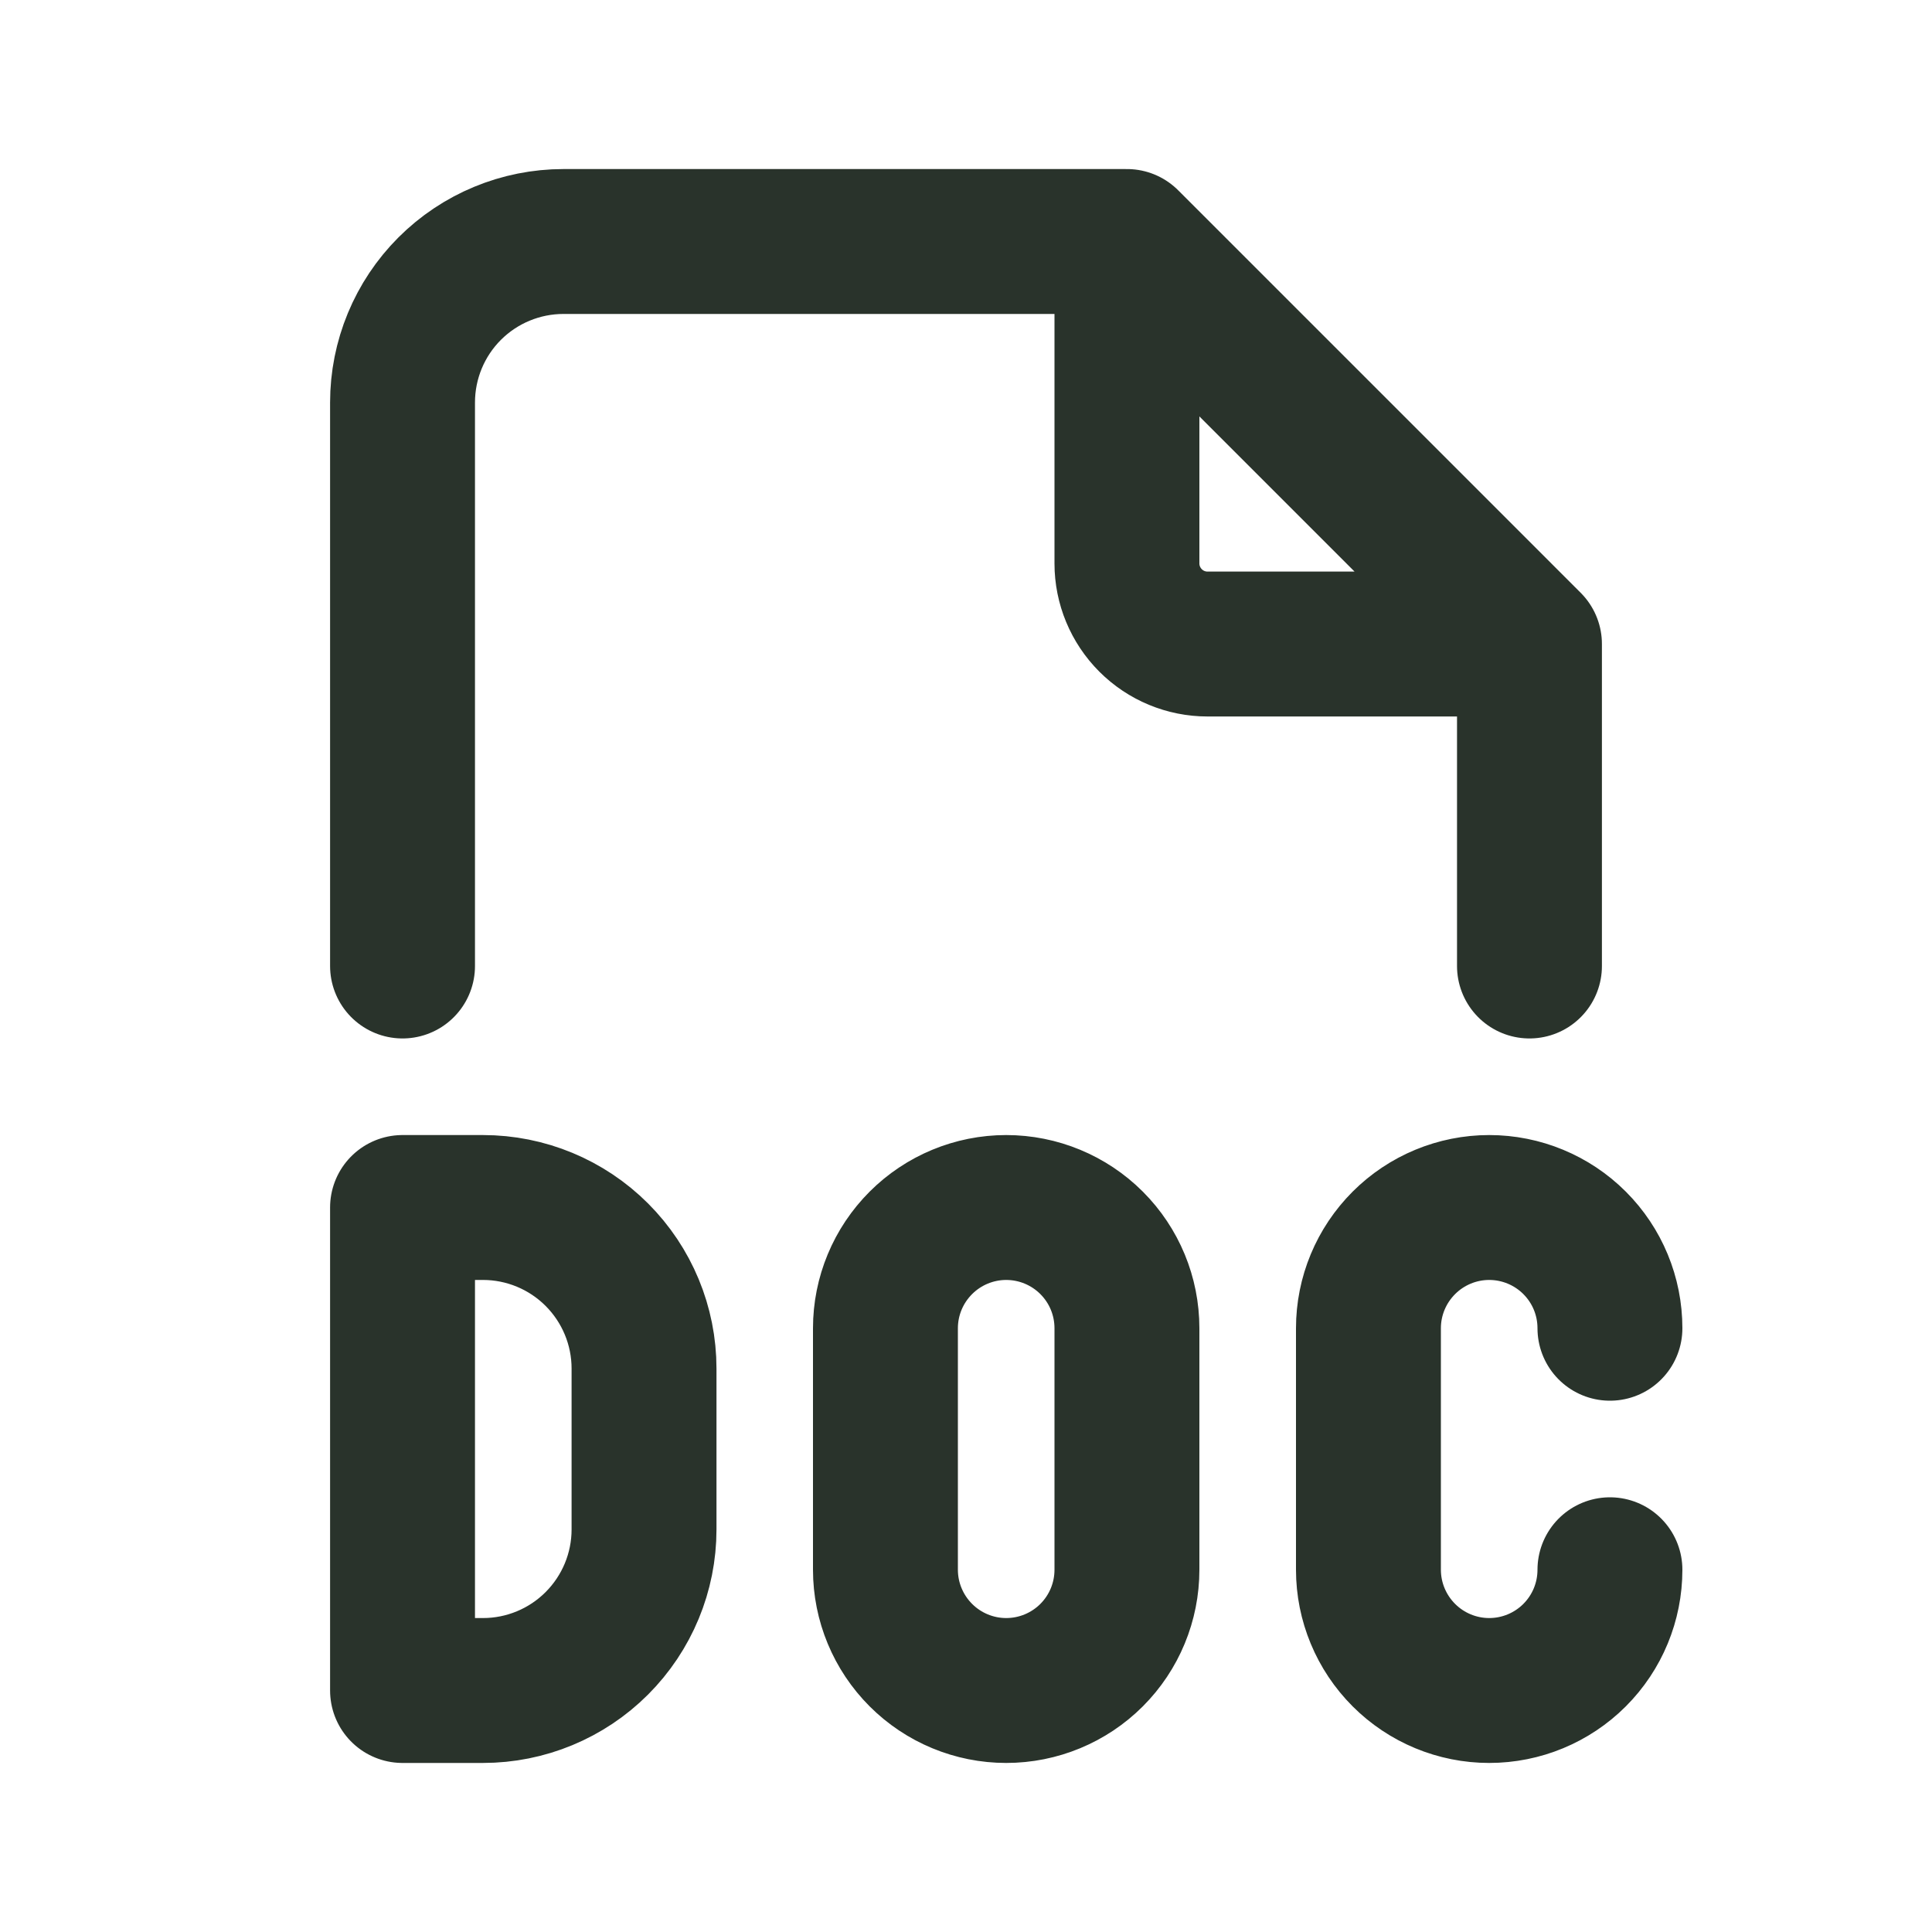 <?xml version="1.0" encoding="UTF-8"?> <svg xmlns="http://www.w3.org/2000/svg" width="20" height="20" viewBox="0 0 20 20" fill="none"><path d="M11.666 2.5V5.833C11.666 6.054 11.754 6.266 11.911 6.423C12.067 6.579 12.279 6.667 12.5 6.667H15.833M11.666 2.5H5.833C5.391 2.5 4.967 2.676 4.655 2.988C4.342 3.301 4.167 3.725 4.167 4.167V10M11.666 2.5L15.833 6.667M15.833 6.667V10M16.666 13.75C16.666 13.418 16.535 13.101 16.3 12.866C16.066 12.632 15.748 12.5 15.416 12.5C15.085 12.5 14.767 12.632 14.533 12.866C14.298 13.101 14.166 13.418 14.166 13.75V16.25C14.166 16.581 14.298 16.899 14.533 17.134C14.767 17.368 15.085 17.5 15.416 17.5C15.748 17.5 16.066 17.368 16.3 17.134C16.535 16.899 16.666 16.581 16.666 16.25M4.167 12.5V17.5H5C5.442 17.5 5.866 17.324 6.178 17.012C6.491 16.699 6.667 16.275 6.667 15.833V14.167C6.667 13.725 6.491 13.301 6.178 12.988C5.866 12.676 5.442 12.5 5 12.5H4.167ZM10.416 12.5C10.748 12.5 11.066 12.632 11.3 12.866C11.535 13.101 11.666 13.418 11.666 13.75V16.25C11.666 16.581 11.535 16.899 11.3 17.134C11.066 17.368 10.748 17.5 10.416 17.5C10.085 17.5 9.767 17.368 9.533 17.134C9.298 16.899 9.166 16.581 9.166 16.25V13.75C9.166 13.418 9.298 13.101 9.533 12.866C9.767 12.632 10.085 12.5 10.416 12.5Z" stroke="#29332B" stroke-width="1.5" stroke-linecap="round" stroke-linejoin="round"></path></svg> 